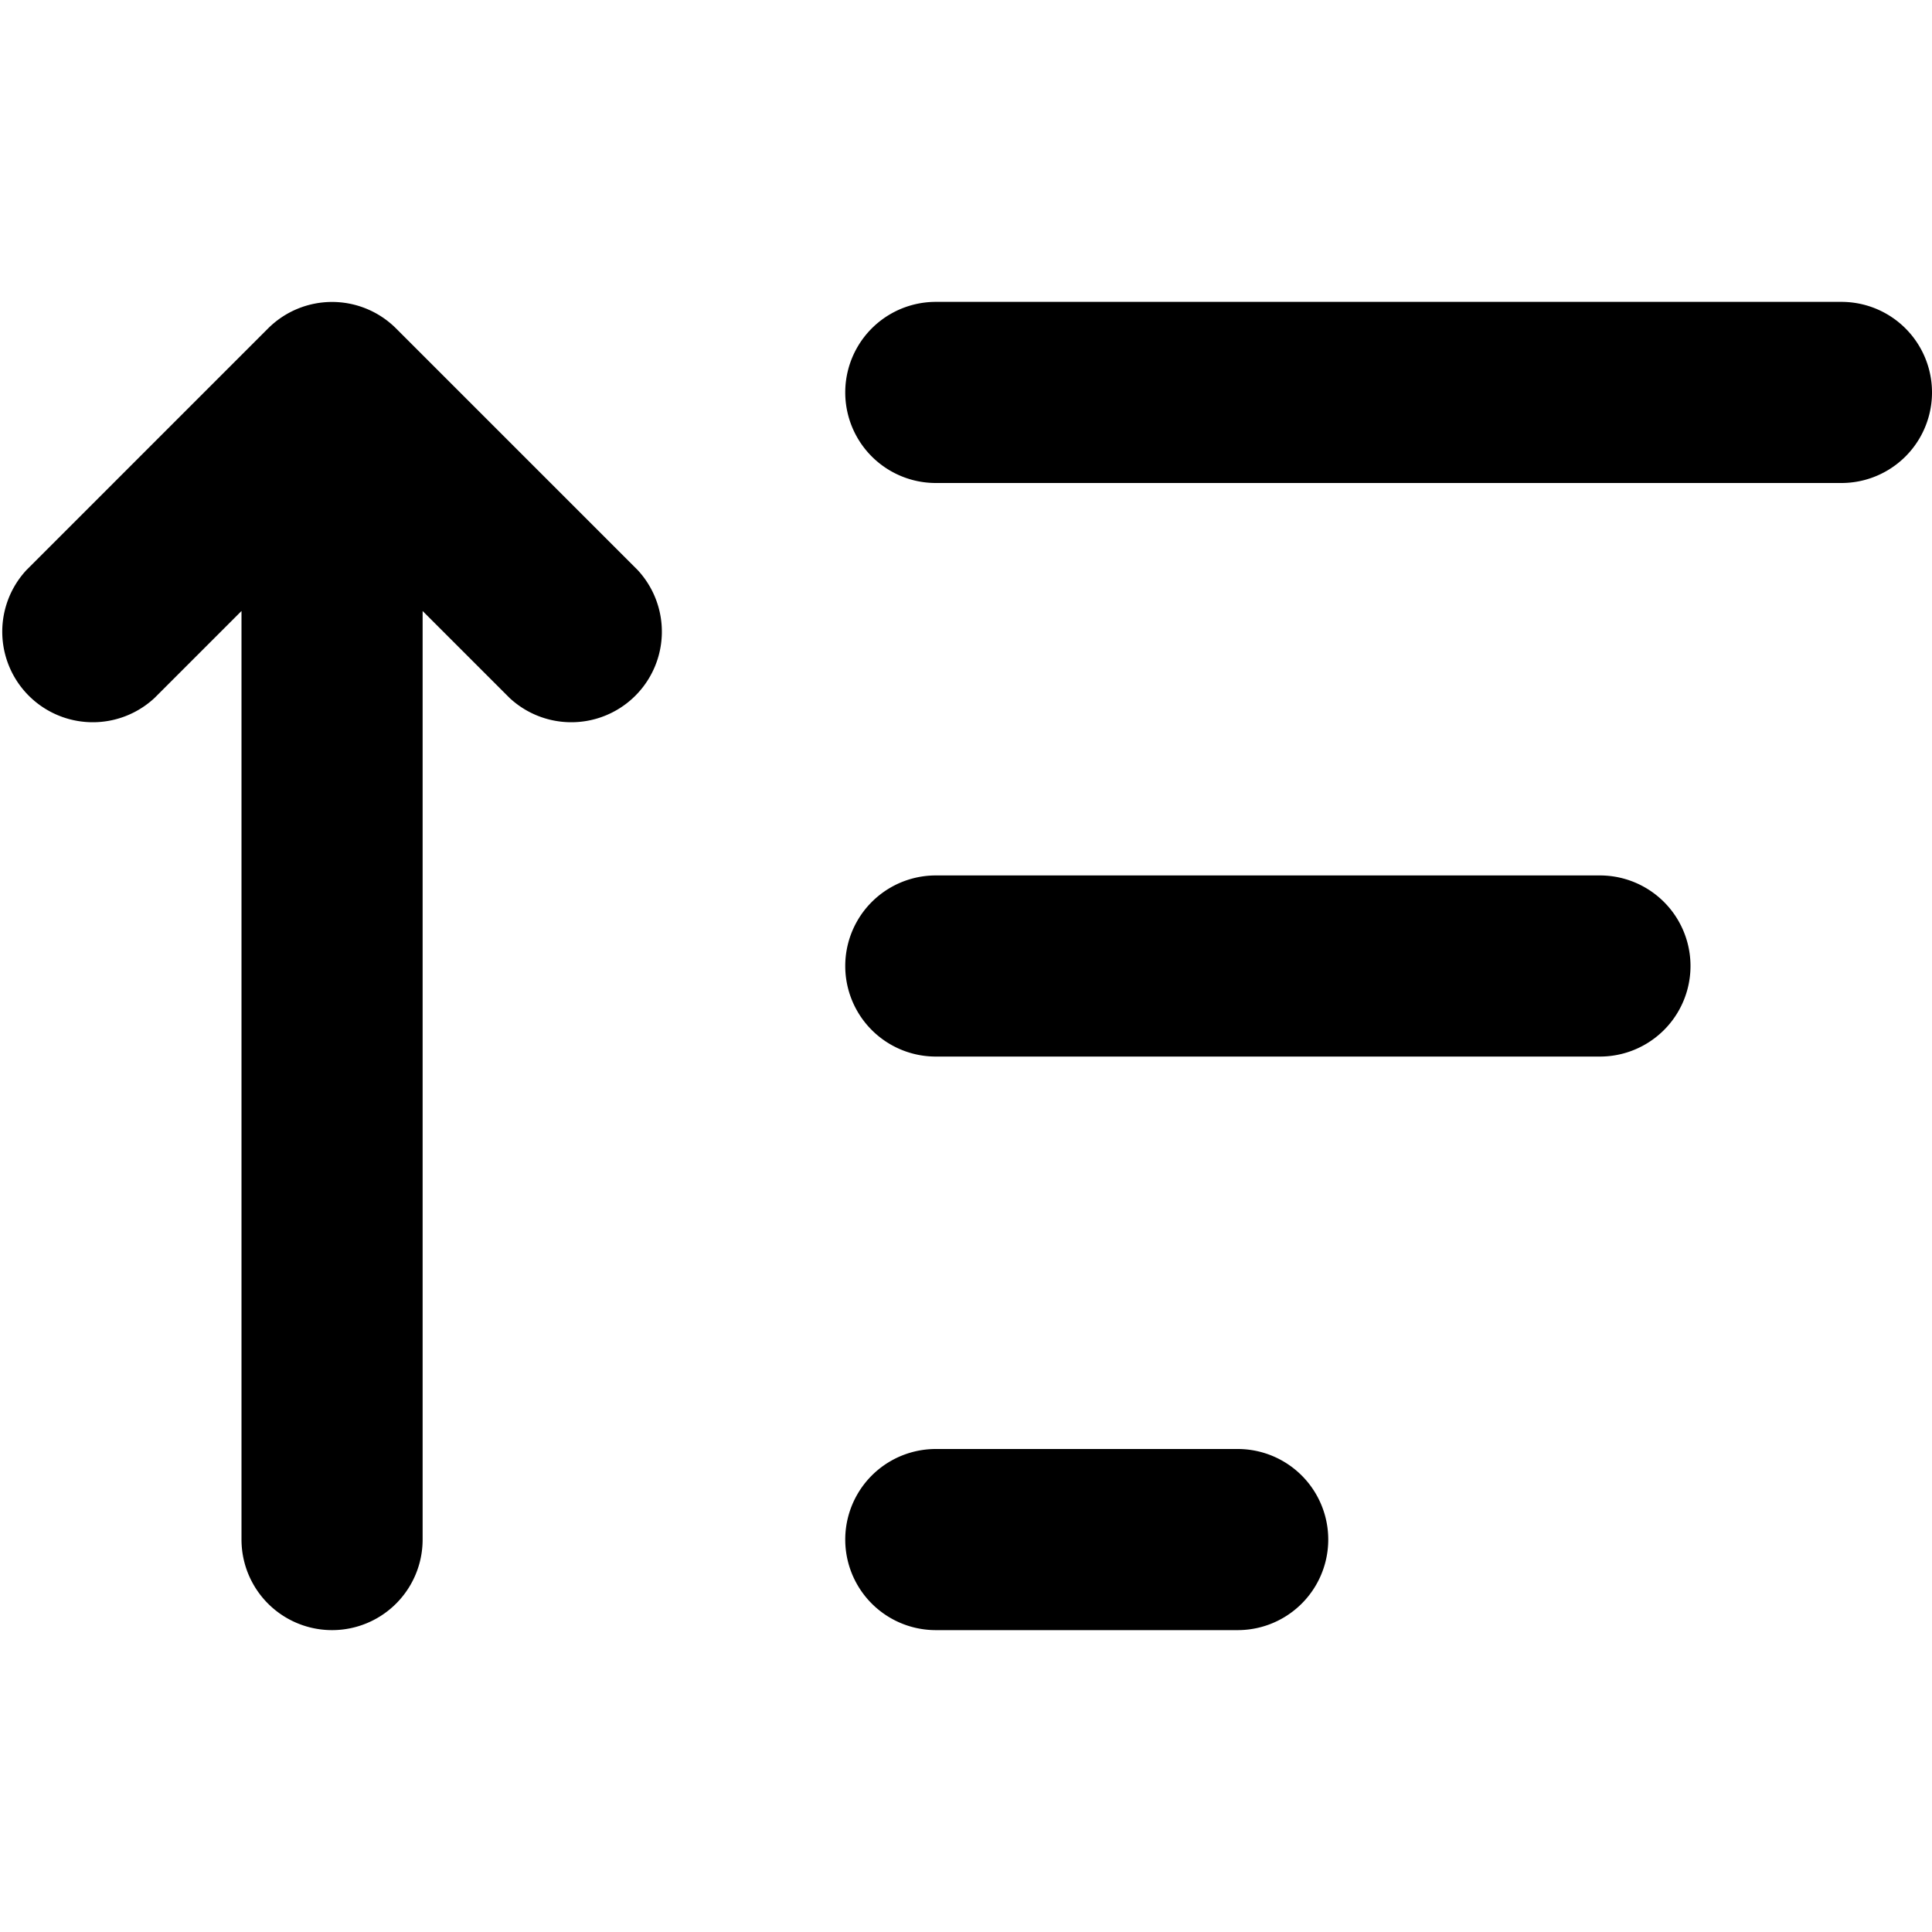 <svg xmlns="http://www.w3.org/2000/svg" width="16" height="16" fill="none" viewBox="0 0 16 16"><path fill="currentColor" fill-rule="evenodd" d="M2.22 2.72a.75.75 0 0 1 1.06 0l2 2a.75.75 0 0 1-1.06 1.06l-.72-.72v7.69a.75.75 0 0 1-1.5 0V5.06l-.72.72A.75.75 0 0 1 .22 4.72zM7.75 4a.75.75 0 0 1 0-1.5h7.5a.75.75 0 0 1 0 1.5zm0 3.25a.75.75 0 0 0 0 1.5h5.5a.75.75 0 0 0 0-1.5zm0 4.75a.75.75 0 0 0 0 1.5h2.5a.75.75 0 0 0 0-1.5z" clip-rule="evenodd"/></svg>